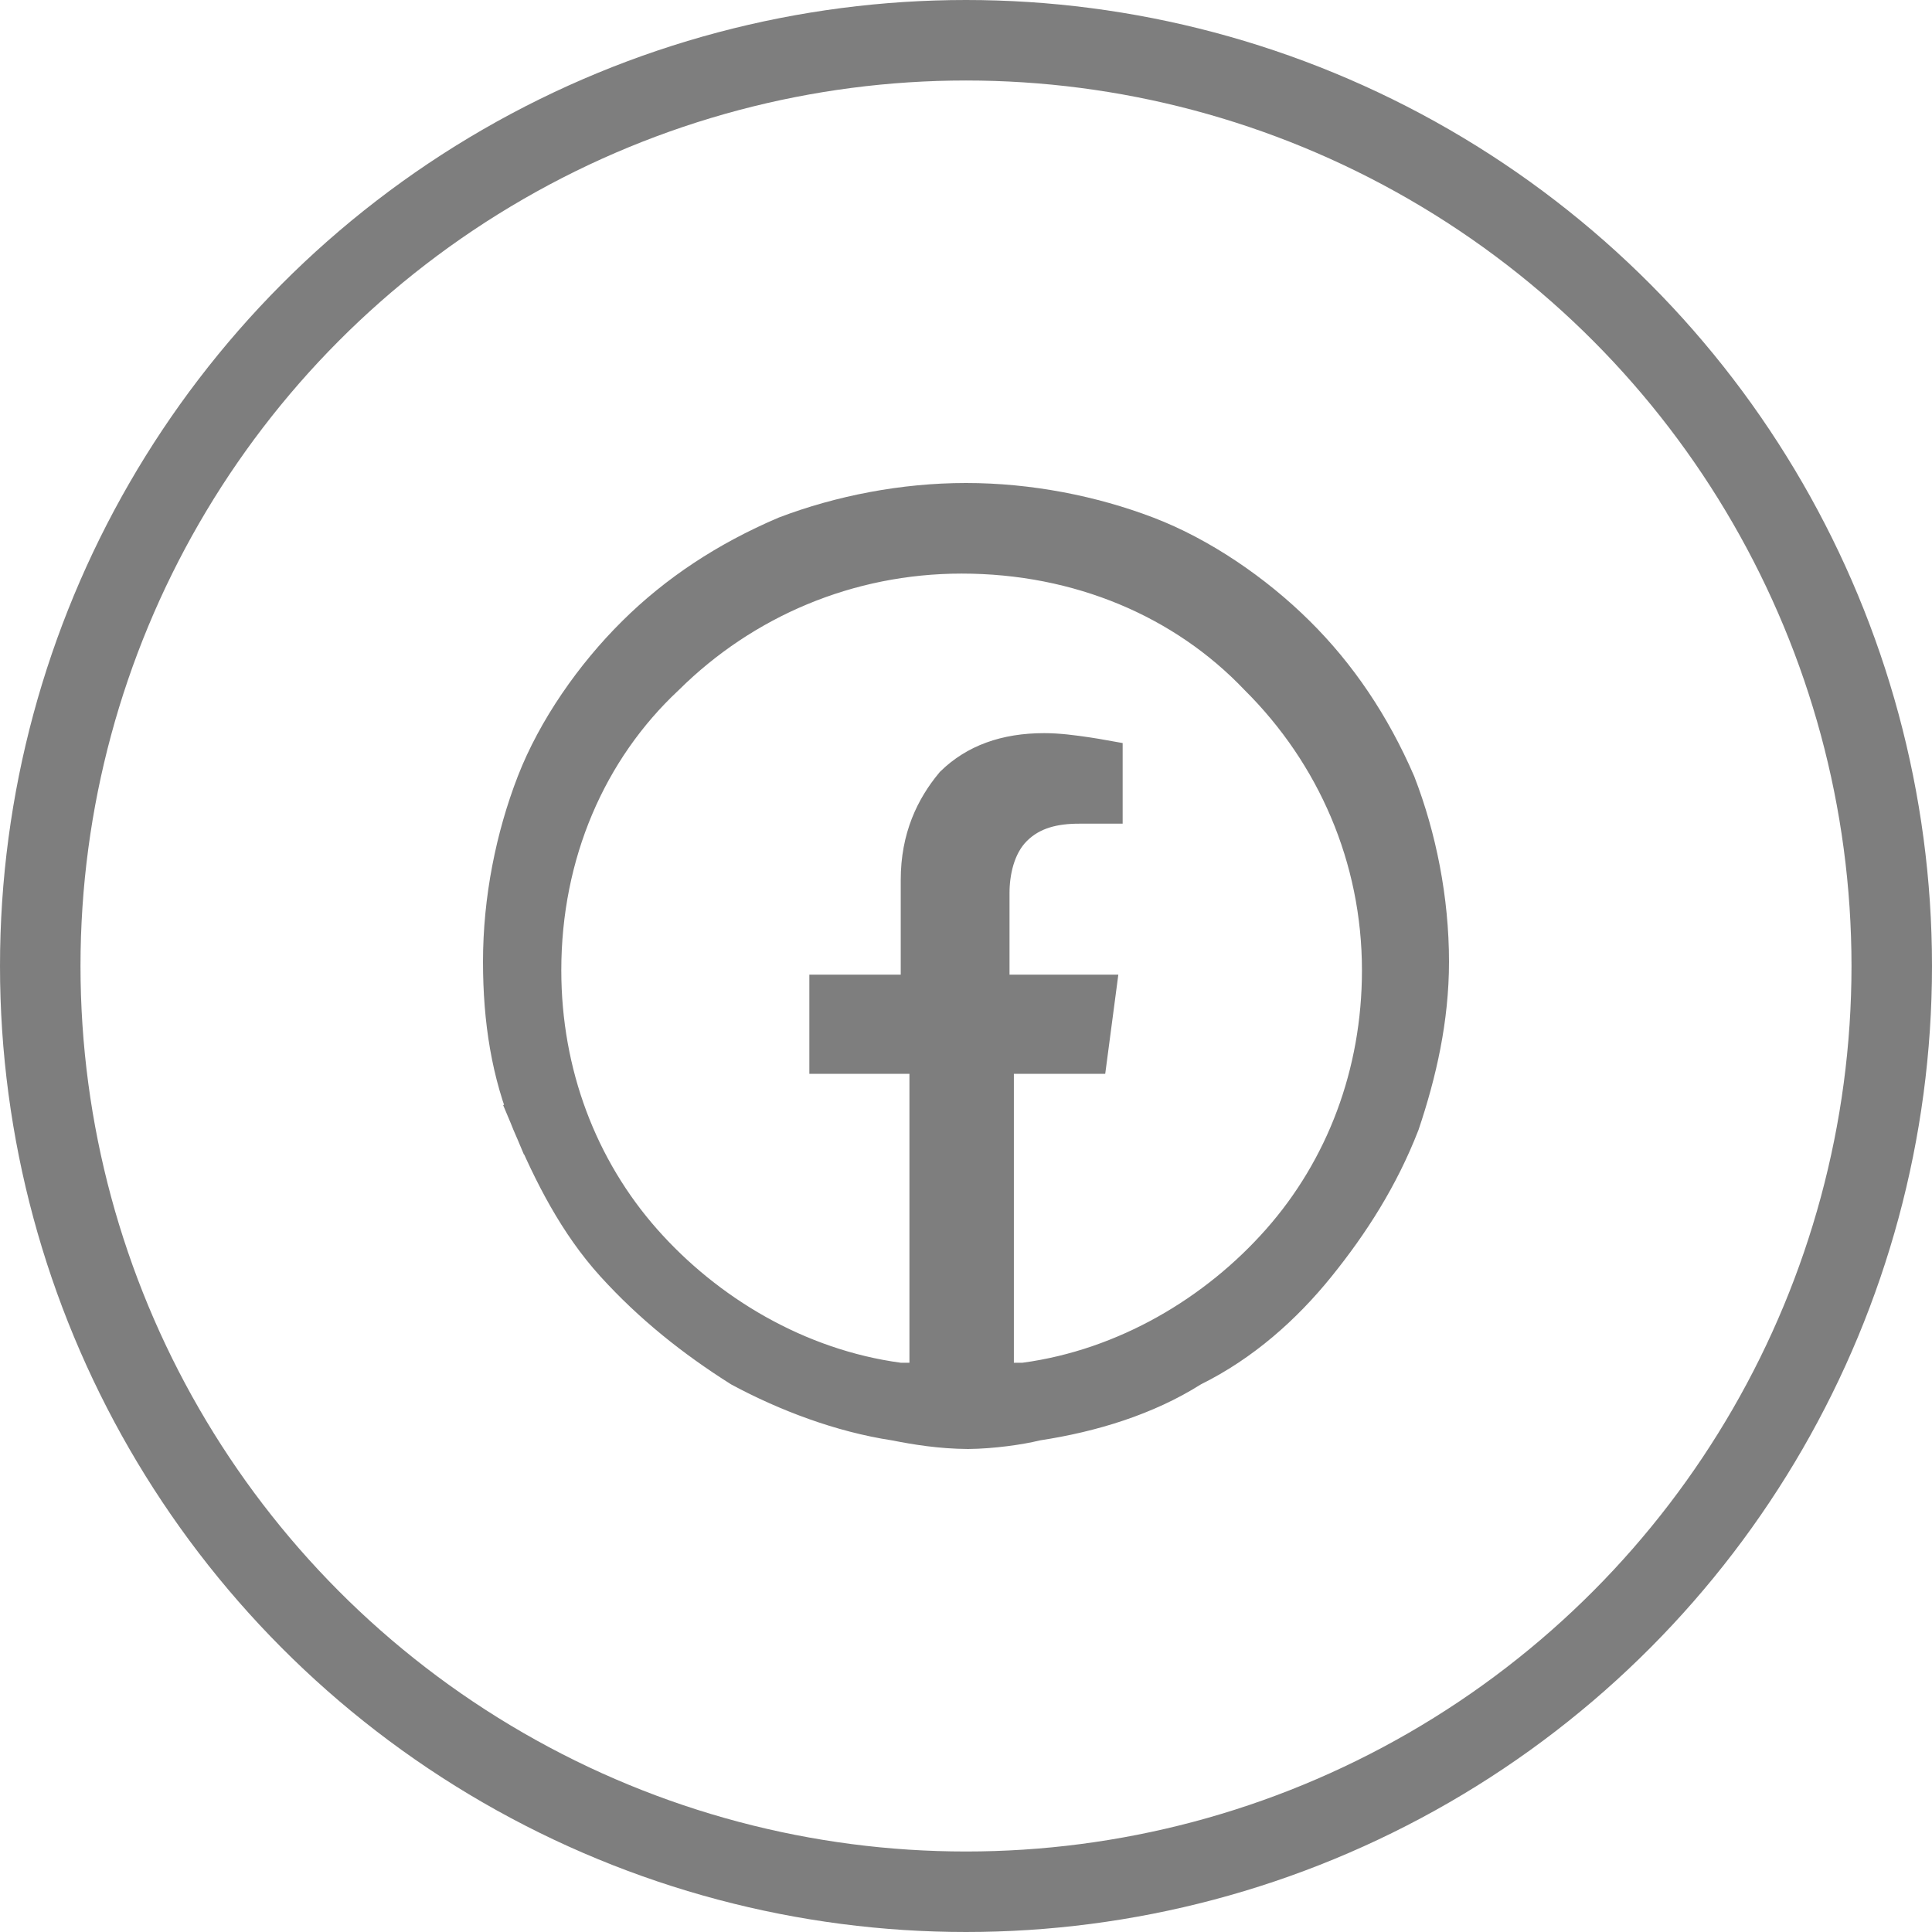 <svg width="36" height="36" viewBox="0 0 36 36" fill="none" xmlns="http://www.w3.org/2000/svg">
<path d="M16.784 18.661H17.284V18.161V16.393C17.284 15.657 17.545 15.129 17.881 14.723C18.256 14.361 18.764 14.161 19.459 14.161C19.703 14.161 19.975 14.196 20.235 14.235C20.284 14.243 20.336 14.251 20.386 14.259C20.397 14.261 20.408 14.262 20.419 14.264V14.848H20.108C19.643 14.848 19.161 14.94 18.783 15.315L18.783 15.315C18.398 15.697 18.311 16.266 18.311 16.634V18.161V18.661H18.811H20.268L20.156 19.509H18.892H18.392V20.009V25.393V25.893H18.892H19.054H19.088L19.121 25.888C21.038 25.629 22.765 24.598 23.969 23.233C25.187 21.854 25.878 20.048 25.878 18.08C25.878 15.936 25.013 13.964 23.547 12.507C22.15 11.04 20.153 10.188 17.919 10.188C15.76 10.188 13.771 11.043 12.302 12.497C10.821 13.881 9.959 15.862 9.959 18.08C9.959 20.048 10.651 21.854 11.868 23.233C13.073 24.598 14.8 25.629 16.717 25.888L16.75 25.893H16.784H16.946H17.446V25.393V20.009V19.509H16.946H15.581V18.661H16.784ZM19.303 26.345L19.28 26.349L19.258 26.354C18.98 26.423 18.474 26.496 18.037 26.5C17.536 26.496 17.1 26.424 16.719 26.349L16.708 26.347L16.697 26.345C15.718 26.196 14.724 25.82 13.874 25.363C13.019 24.822 12.249 24.209 11.559 23.45C10.887 22.709 10.427 21.807 10.028 20.86L9.569 21.053L10.028 20.86C9.655 19.972 9.5 18.997 9.5 17.92C9.5 16.779 9.731 15.635 10.115 14.645L10.115 14.645C10.491 13.676 11.177 12.689 11.947 11.927C12.707 11.173 13.623 10.566 14.7 10.107C15.698 9.728 16.851 9.5 18 9.5C19.153 9.5 20.309 9.729 21.308 10.11C22.288 10.483 23.284 11.164 24.053 11.927C24.814 12.68 25.426 13.587 25.889 14.654C26.271 15.642 26.5 16.782 26.5 17.92C26.5 18.968 26.274 19.953 25.962 20.883C25.58 21.864 25.045 22.7 24.422 23.472L24.422 23.472C23.808 24.233 23.051 24.904 22.156 25.347L22.133 25.358L22.112 25.372C21.295 25.887 20.312 26.191 19.303 26.345Z" fill="#7E7E7E" stroke="#7E7E7E"/>
<circle cx="18" cy="18" r="17.25" stroke="#7E7E7E" stroke-width="1.5"/>
</svg>
